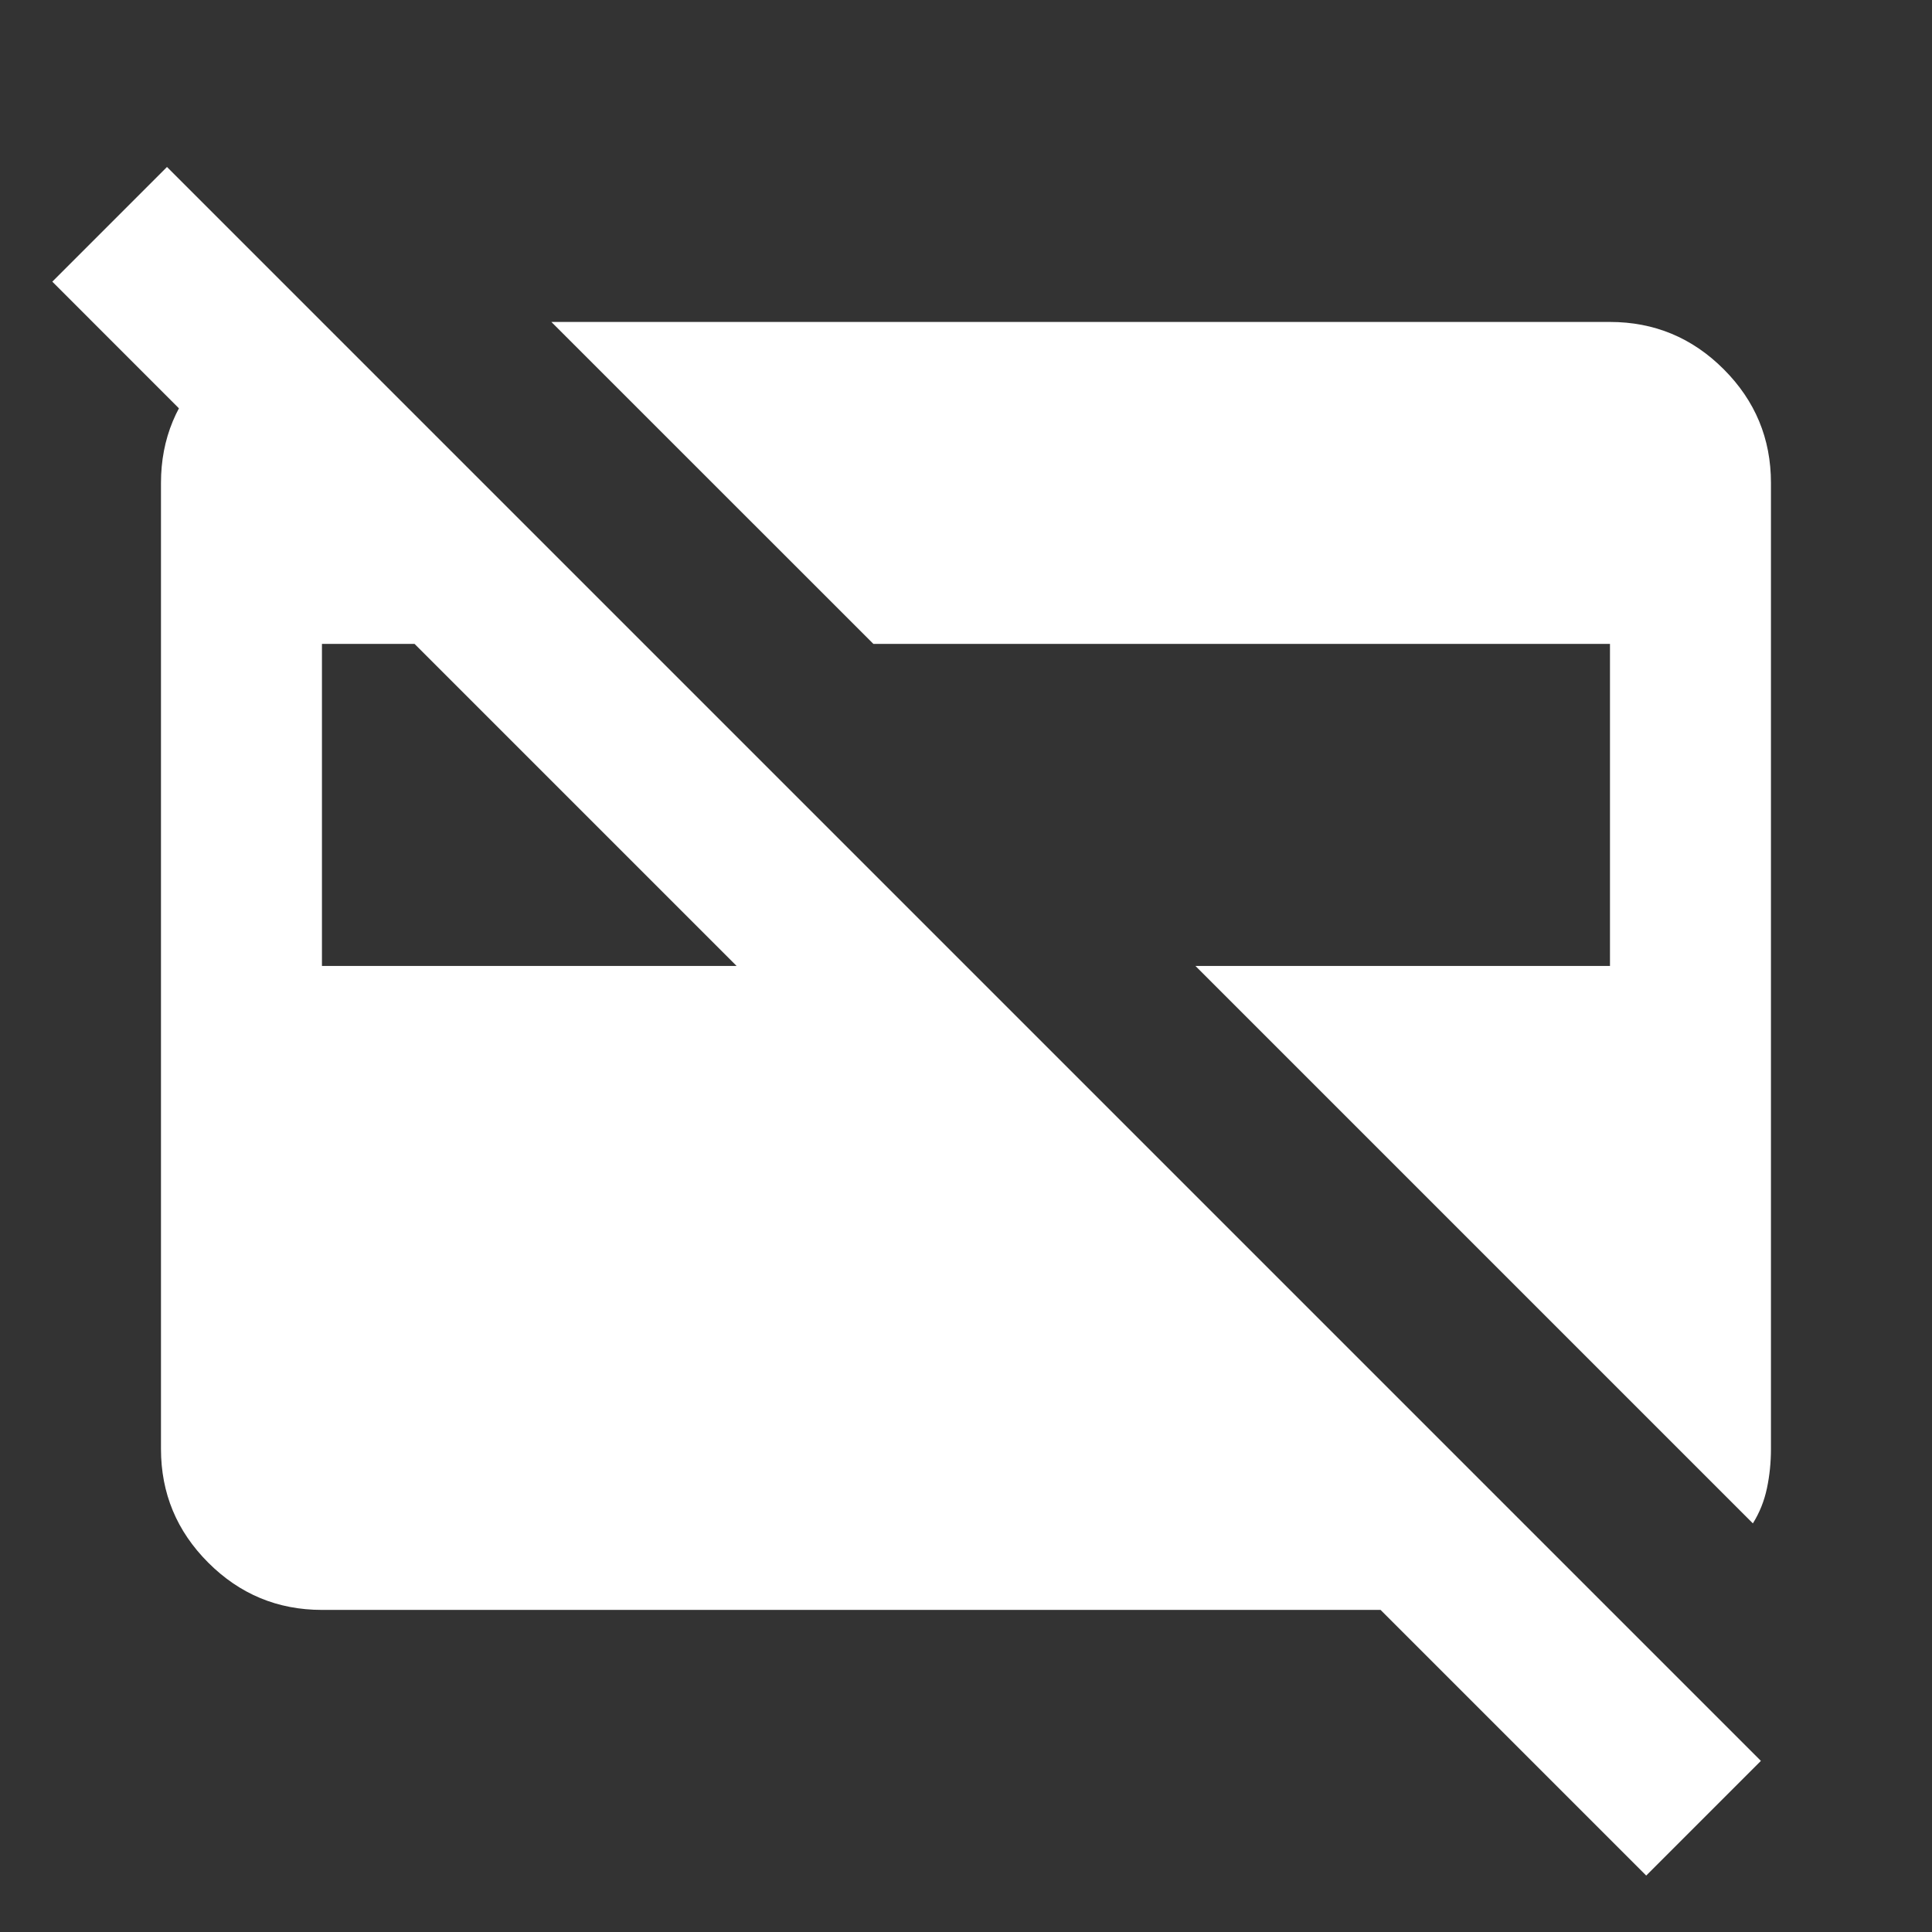 <svg width="28" height="28" viewBox="0 0 28 28" fill="none" xmlns="http://www.w3.org/2000/svg">
<rect x="0" y="0" width="28" height="28" fill="#333333" stroke="none"/>
<mask id="mask0_17579_2646" style="mask-type:alpha" maskUnits="userSpaceOnUse" x="0" y="0" width="28" height="28">
<rect width="28" height="28" fill="#D9D9D9"/>
</mask>
<g mask="url(#mask0_17579_2646)">
<path d="M25.404 22.078L17.325 13.999H23.333V9.332H12.658L7.991 4.666H23.333C23.974 4.666 24.524 4.894 24.981 5.351C25.438 5.808 25.666 6.357 25.666 6.999V20.999C25.666 21.194 25.647 21.383 25.608 21.568C25.569 21.753 25.501 21.923 25.404 22.078ZM4.666 13.999H10.675L6.008 9.332H4.666V13.999ZM23.858 27.182L20.008 23.332H4.666C4.024 23.332 3.475 23.104 3.018 22.647C2.561 22.19 2.333 21.641 2.333 20.999V6.999C2.333 6.357 2.561 5.808 3.018 5.351C3.475 4.894 4.024 4.666 4.666 4.666L6.999 6.999H3.674L0.758 4.082L2.42 2.42L25.52 25.52L23.858 27.182Z" fill="white"/>
</g>
</svg>
